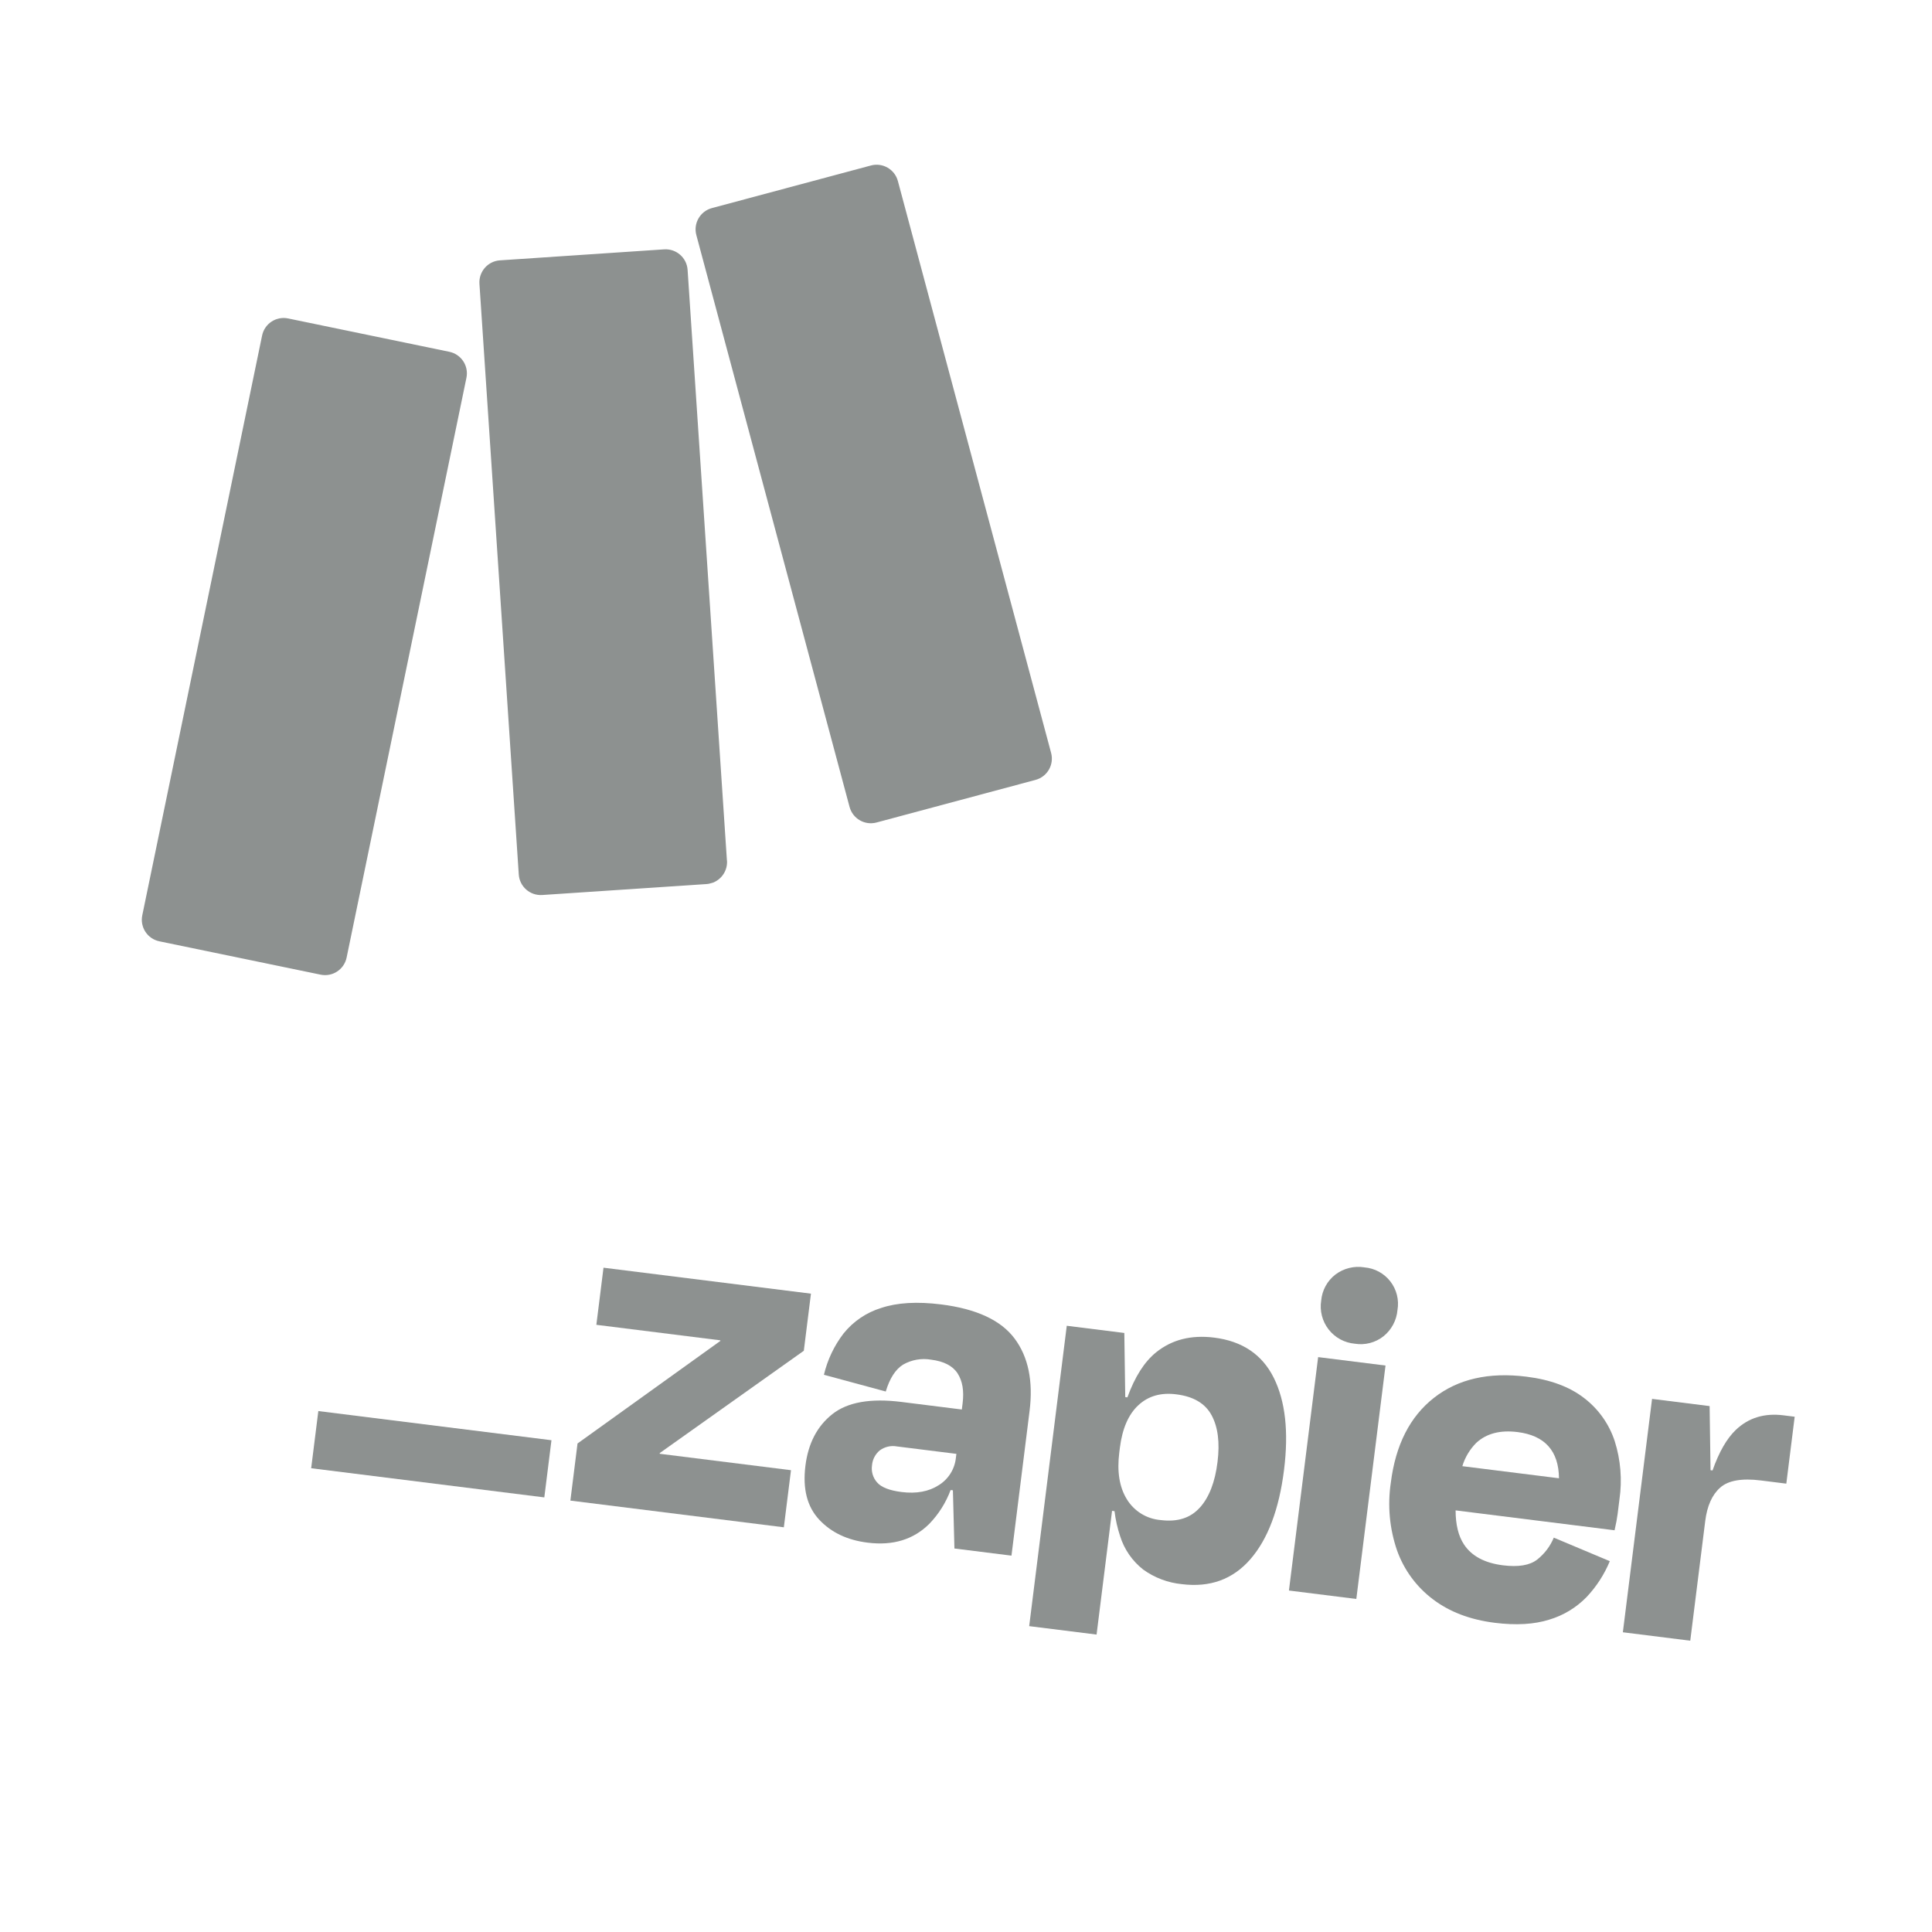 <?xml version="1.0" encoding="UTF-8"?>
<svg xmlns="http://www.w3.org/2000/svg" width="300" height="300" viewBox="0 0 300 300" fill="none">
  <g clip-path="url(#clip0_10476_86378)">
    <path d="M102.453 225.743L102.434 225.638L124.816 209.746L125.925 200.878L93.712 196.848L92.602 205.716L111.843 208.123L111.864 208.212L89.677 224.144L88.568 233.012L121.715 237.158L122.824 228.291L102.453 225.743Z" fill="#8D9190"></path>
    <path d="M146.132 202.549C142.416 202.084 139.317 202.266 136.836 203.096C134.534 203.801 132.496 205.182 130.986 207.061C129.53 208.96 128.491 211.146 127.938 213.475L137.54 216.073C138.154 214.032 139.046 212.643 140.216 211.905C141.536 211.145 143.079 210.87 144.579 211.129C146.563 211.377 147.936 212.088 148.697 213.262C149.45 214.435 149.717 215.962 149.474 217.9L149.353 218.867L139.955 217.691C135.172 217.092 131.602 217.724 129.247 219.587C126.891 221.449 125.498 224.123 125.065 227.606C124.619 231.175 125.33 233.96 127.198 235.963C129.066 237.965 131.581 239.159 134.744 239.544C138.665 240.034 141.85 239.061 144.298 236.624C145.753 235.12 146.881 233.332 147.611 231.371L147.966 231.415L148.204 240.451L157.061 241.559L159.87 219.104C160.45 214.463 159.679 210.715 157.555 207.861C155.43 205.007 151.622 203.236 146.132 202.549ZM145.766 230.617C144.214 231.614 142.3 231.968 140.009 231.682C138.121 231.445 136.851 230.95 136.199 230.196C135.879 229.838 135.643 229.414 135.506 228.955C135.369 228.495 135.335 228.01 135.406 227.536C135.441 227.084 135.568 226.644 135.778 226.243C135.988 225.842 136.278 225.488 136.629 225.202C137.005 224.929 137.432 224.734 137.885 224.631C138.338 224.527 138.807 224.516 139.263 224.599L148.508 225.755L148.431 226.366C148.342 227.232 148.055 228.065 147.593 228.802C147.131 229.539 146.506 230.16 145.766 230.617Z" fill="#8D9190"></path>
    <path d="M215.143 212.04L204.68 210.731L200.145 246.976L210.609 248.286L215.143 212.04Z" fill="#8D9190"></path>
    <path d="M276.923 219.769C273.967 219.4 271.507 220.152 269.541 222.028C268.13 223.376 266.923 225.477 265.92 228.332L265.612 228.293L265.468 218.336L256.531 217.218L251.997 253.458L262.462 254.767L264.787 236.183C265.08 233.839 265.853 232.111 267.105 230.999C268.357 229.886 270.458 229.515 273.406 229.883L277.378 230.38L278.678 219.989L276.923 219.769Z" fill="#8D9190"></path>
    <path d="M246 217.103C243.74 215.343 240.749 214.232 237.03 213.77C231.174 213.037 226.383 214.133 222.657 217.057C218.929 219.981 216.699 224.376 215.965 230.242C215.437 233.777 215.771 237.388 216.938 240.766C218.015 243.782 219.952 246.414 222.508 248.339C225.079 250.29 228.275 251.506 232.098 251.987C235.403 252.401 238.228 252.237 240.573 251.495C242.771 250.84 244.766 249.632 246.366 247.986C247.896 246.365 249.118 244.478 249.971 242.418L241.272 238.763C240.718 240.103 239.829 241.277 238.691 242.172C237.544 243.064 235.774 243.36 233.381 243.061C230.535 242.705 228.515 241.623 227.323 239.817C226.457 238.511 226.032 236.748 226.024 234.531L250.711 237.62C250.94 236.613 251.1 235.764 251.186 235.074L251.468 232.818C251.907 229.793 251.658 226.709 250.739 223.796C249.87 221.137 248.218 218.805 246 217.103ZM235.647 222.371C239.889 222.902 242.033 225.293 242.079 229.545L227.071 227.667C227.484 226.302 228.226 225.06 229.231 224.049C230.811 222.59 232.949 222.03 235.647 222.371Z" fill="#8D9190"></path>
    <path d="M211.855 196.793C211.071 196.668 210.27 196.702 209.5 196.892C208.729 197.083 208.005 197.427 207.369 197.904C206.742 198.387 206.22 198.995 205.839 199.69C205.459 200.385 205.226 201.152 205.157 201.941C205.03 202.729 205.066 203.534 205.264 204.307C205.461 205.08 205.816 205.804 206.305 206.433C206.794 207.063 207.408 207.584 208.108 207.966C208.808 208.347 209.578 208.58 210.372 208.65C211.153 208.778 211.953 208.741 212.719 208.543C213.486 208.345 214.203 207.989 214.825 207.498C215.444 207 215.954 206.383 216.328 205.683C216.702 204.982 216.93 204.214 217 203.423C217.134 202.645 217.105 201.848 216.913 201.082C216.722 200.316 216.374 199.598 215.89 198.975C215.406 198.352 214.798 197.836 214.104 197.462C213.411 197.087 212.646 196.861 211.86 196.799L211.855 196.793Z" fill="#8D9190"></path>
    <path d="M188.531 207.703C184.966 207.257 181.962 208.019 179.519 209.989C177.709 211.449 176.223 213.78 175.062 216.982L174.728 216.94L174.584 206.983L165.647 205.865L159.812 252.506L170.276 253.815L172.679 234.605L173.061 234.652C173.22 235.973 173.512 237.274 173.932 238.536C174.575 240.587 175.823 242.394 177.513 243.719C179.277 244.991 181.346 245.773 183.51 245.985C187.891 246.533 191.439 245.242 194.158 242.113C196.876 238.984 198.619 234.36 199.384 228.244C200.123 222.335 199.593 217.572 197.795 213.953C195.996 210.334 192.908 208.251 188.531 207.703ZM186.306 234.098C184.864 235.715 182.844 236.362 180.245 236.036C179.168 235.952 178.126 235.612 177.206 235.044C176.286 234.475 175.514 233.696 174.956 232.77C173.814 230.898 173.431 228.482 173.805 225.523L173.891 224.833C174.267 221.828 175.23 219.611 176.781 218.184C178.33 216.756 180.3 216.201 182.687 216.517C185.333 216.848 187.149 217.93 188.137 219.761C189.126 221.592 189.431 224.012 189.055 227.021C188.673 230.134 187.76 232.493 186.316 234.099L186.306 234.098Z" fill="#8D9190"></path>
    <path d="M85.631 223.638L49.43 219.109L48.319 227.987L84.521 232.516L85.631 223.638Z" fill="#8D9190"></path>
  </g>
  <g clip-path="url(#clip1_10476_86378)">
    <path d="M160.798 121.101L136.109 127.717C134.283 128.206 132.409 127.124 131.92 125.298L108.127 36.501C107.638 34.675 108.72 32.801 110.545 32.312L135.234 25.697C137.06 25.207 138.934 26.289 139.423 28.115L163.216 116.912C163.705 118.738 162.623 120.612 160.798 121.101ZM112.878 133.631L106.77 41.906C106.648 40.023 105.014 38.598 103.131 38.719L77.634 40.427C75.751 40.548 74.326 42.183 74.447 44.065L80.555 135.79C80.677 137.673 82.311 139.098 84.194 138.977L109.703 137.277C111.586 137.155 113.012 135.52 112.89 133.638L112.878 133.631ZM53.823 148.688L72.427 58.666C72.811 56.813 71.623 55.009 69.771 54.626L44.738 49.448C42.886 49.065 41.081 50.252 40.698 52.104L22.093 142.127C21.71 143.979 22.897 145.783 24.75 146.167L49.783 151.344C51.635 151.728 53.439 150.541 53.823 148.688Z" fill="#8D9190"></path>
  </g>
  <defs>
    <clipPath id="clip0_10476_86378">
      <rect width="228" height="62" fill="white" transform="translate(54.695 177) rotate(7.131)"></rect>
    </clipPath>
    <clipPath id="clip1_10476_86378">
      <rect width="143.2" height="102.06" fill="white" transform="translate(0 61.063) rotate(-15)"></rect>
    </clipPath>
  </defs>
</svg>
